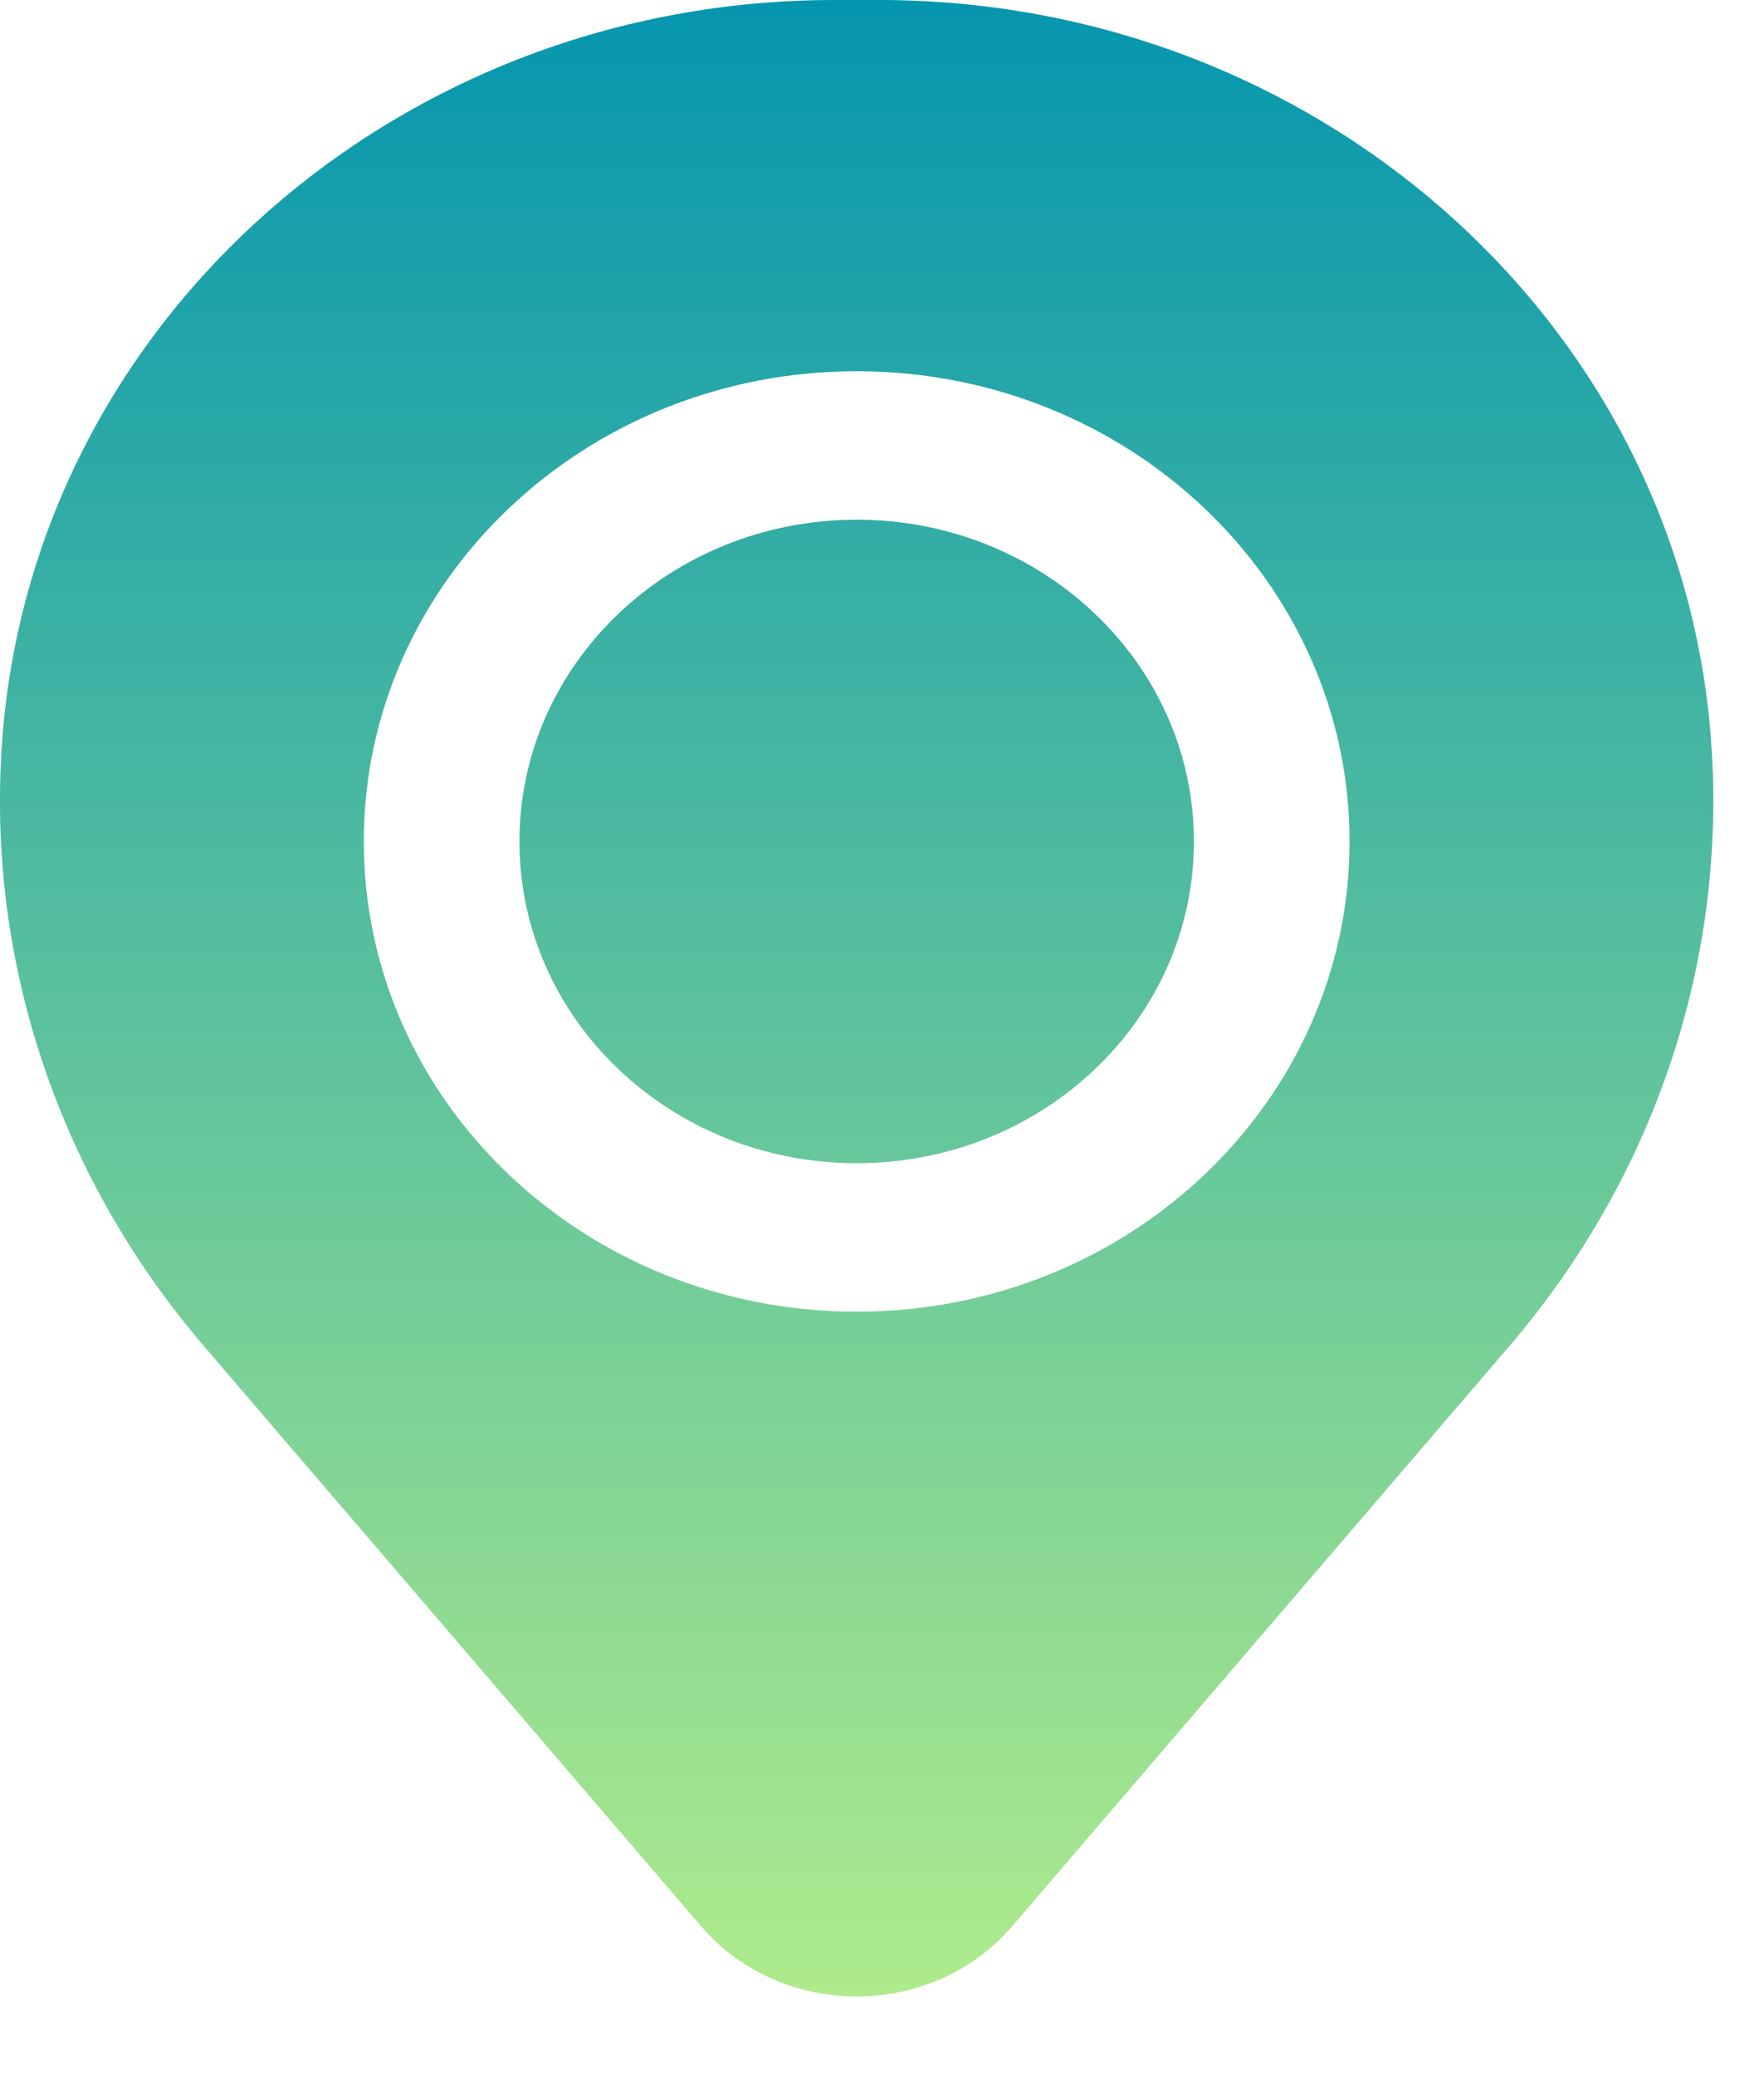 <?xml version="1.0" encoding="UTF-8"?> <svg xmlns="http://www.w3.org/2000/svg" width="17" height="20" viewBox="0 0 17 20" fill="none"><path d="M5.006 8.11C5.006 6.397 6.461 5.009 8.256 5.009C10.051 5.009 11.506 6.397 11.506 8.11C11.506 9.823 10.051 11.211 8.256 11.211C6.461 11.211 5.006 9.823 5.006 8.11Z" fill="url(#paint0_linear_1685_154)"></path><path fill-rule="evenodd" clip-rule="evenodd" d="M0.029 7.039C0.373 3.061 3.857 0 8.04 0H8.472C12.655 0 16.139 3.061 16.482 7.039C16.667 9.181 15.974 11.307 14.548 12.971L9.755 18.564C8.98 19.468 7.531 19.468 6.756 18.564L1.963 12.971C0.538 11.307 -0.156 9.181 0.029 7.039ZM8.256 3.578C5.633 3.578 3.506 5.607 3.506 8.11C3.506 10.613 5.633 12.642 8.256 12.642C10.879 12.642 13.006 10.613 13.006 8.11C13.006 5.607 10.879 3.578 8.256 3.578Z" fill="url(#paint1_linear_1685_154)"></path><defs><linearGradient id="paint0_linear_1685_154" x1="8.256" y1="0" x2="8.256" y2="19.242" gradientUnits="userSpaceOnUse"><stop stop-color="#0596AF"></stop><stop offset="1" stop-color="#AFEB8C"></stop></linearGradient><linearGradient id="paint1_linear_1685_154" x1="8.256" y1="0" x2="8.256" y2="19.242" gradientUnits="userSpaceOnUse"><stop stop-color="#0596AF"></stop><stop offset="1" stop-color="#AFEB8C"></stop></linearGradient></defs></svg> 